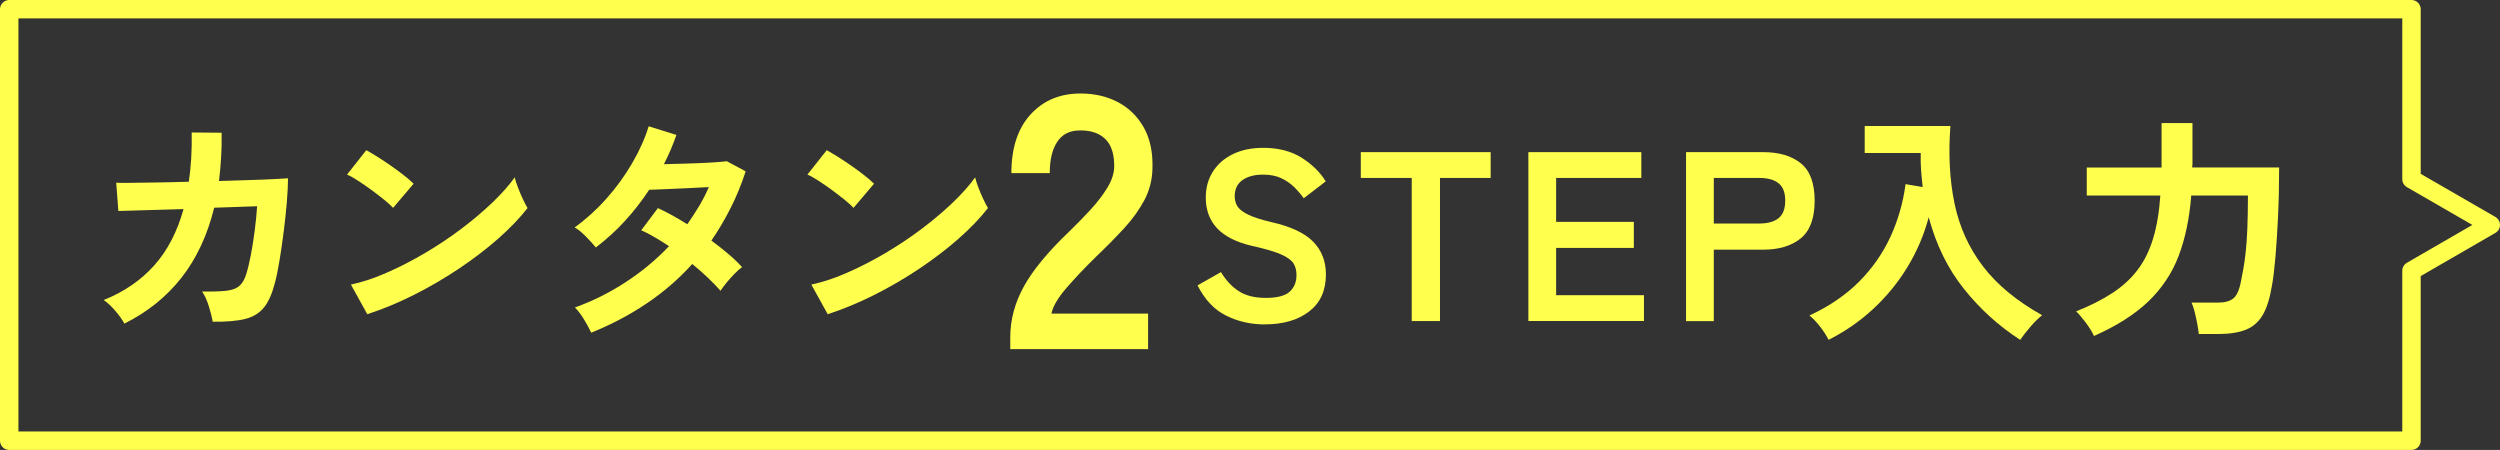 <?xml version="1.0" encoding="UTF-8"?>
<svg id="_レイヤー_2" data-name="レイヤー 2" xmlns="http://www.w3.org/2000/svg" viewBox="0 0 407.02 73.25">
  <rect x="0" y="0" width="407.02" height="73.25" fill="#333333" stroke="none"/>
  <defs>
    <style>
      .cls-1 {
        fill: #ffff4e;
      }

      .cls-2 {
        fill: none;
        stroke: #ffff4e;
        stroke-linejoin: round;
        stroke-width: 3px;
      }
    </style>
  </defs>
  <g id="_デザイン" data-name="デザイン">
    <g>
      <path class="cls-1" d="M20.25,52.7c-.29-.58-.77-1.26-1.43-2.04-.67-.79-1.32-1.39-1.94-1.81,3.33-1.34,6.07-3.22,8.23-5.64,2.16-2.42,3.75-5.48,4.77-9.17l-10.61.31-.35-4.6c.34.03,1.09.03,2.24.02,1.15-.01,2.57-.03,4.24-.06,1.68-.03,3.46-.06,5.34-.12.37-2.44.52-5.11.47-8.02l4.87.04c.03,1.39,0,2.74-.08,4.05-.08,1.31-.2,2.58-.35,3.81,1.83-.05,3.55-.1,5.15-.16,1.6-.05,2.94-.1,4.03-.16,1.09-.05,1.77-.09,2.06-.12,0,1.1-.07,2.42-.2,3.97-.13,1.55-.3,3.14-.51,4.77-.21,1.64-.43,3.18-.67,4.62-.24,1.44-.47,2.61-.71,3.5-.45,1.81-1.04,3.18-1.79,4.13-.75.94-1.78,1.58-3.1,1.91-1.32.33-3.08.48-5.28.45-.1-.63-.31-1.44-.61-2.44-.3-1-.67-1.82-1.12-2.48,1.68.03,2.99-.01,3.93-.12.94-.1,1.66-.37,2.14-.79.48-.42.86-1.06,1.12-1.93.26-.81.51-1.85.75-3.1.24-1.26.44-2.59.63-3.99.18-1.4.31-2.72.39-3.95l-6.99.24c-1.1,4.48-2.88,8.28-5.32,11.39-2.45,3.12-5.55,5.61-9.29,7.47Z"/>
      <path class="cls-1" d="M64,33.84c-.34-.37-.82-.8-1.43-1.3-.62-.5-1.3-1.02-2.04-1.57-.75-.55-1.47-1.05-2.18-1.51-.71-.46-1.32-.81-1.85-1.04l3.14-3.97c.52.29,1.14.66,1.85,1.1.71.45,1.43.93,2.18,1.45.75.52,1.45,1.04,2.1,1.55.65.51,1.18.96,1.57,1.36l-3.34,3.93ZM59.8,51.16l-2.67-4.83c1.86-.39,3.82-1.04,5.87-1.95,2.06-.9,4.12-1.96,6.19-3.18,2.07-1.22,4.03-2.53,5.89-3.93,1.86-1.4,3.54-2.82,5.05-4.26,1.51-1.44,2.73-2.82,3.67-4.13.1.45.28,1,.53,1.65.25.66.52,1.29.81,1.91.29.62.54,1.09.75,1.43-1.28,1.65-2.89,3.32-4.81,5.01s-4.05,3.31-6.38,4.87c-2.33,1.56-4.77,2.98-7.31,4.26-2.54,1.28-5.07,2.33-7.58,3.14Z"/>
      <path class="cls-1" d="M96.27,54.19c-.34-.73-.76-1.5-1.26-2.3-.5-.8-.97-1.41-1.41-1.83,2.91-1.05,5.66-2.42,8.27-4.13,2.61-1.7,4.96-3.65,7.05-5.85-.79-.52-1.56-1.01-2.32-1.45-.76-.45-1.49-.83-2.2-1.14l2.71-3.61c1.49.68,3.09,1.56,4.79,2.63.68-.97,1.32-1.96,1.93-2.97.6-1.01,1.13-2.04,1.57-3.08-1.1.05-2.29.11-3.56.18-1.27.07-2.46.12-3.56.16-1.1.04-1.96.07-2.59.1-1.15,1.76-2.45,3.43-3.89,5.01-1.44,1.59-3.04,3.04-4.79,4.38-.42-.52-.97-1.13-1.65-1.81-.68-.68-1.28-1.17-1.81-1.45,1.83-1.31,3.56-2.87,5.17-4.68,1.61-1.81,3.01-3.73,4.2-5.78,1.19-2.04,2.09-4.05,2.69-6.01l4.52,1.41c-.29.81-.6,1.62-.94,2.42-.34.8-.71,1.58-1.1,2.34,1.15-.03,2.4-.06,3.75-.1,1.35-.04,2.61-.09,3.79-.16,1.18-.06,2.08-.14,2.71-.22l3.06,1.65c-.68,2.1-1.49,4.08-2.44,5.95-.94,1.87-1.99,3.65-3.14,5.32,1,.73,1.93,1.47,2.81,2.22.88.75,1.6,1.45,2.18,2.1-.37.26-.78.63-1.24,1.1-.46.47-.89.96-1.3,1.45-.41.5-.73.93-.96,1.3-1.23-1.39-2.76-2.84-4.6-4.36-2.2,2.44-4.68,4.58-7.45,6.44-2.76,1.86-5.77,3.44-9.02,4.75Z"/>
      <path class="cls-1" d="M138.96,33.84c-.34-.37-.82-.8-1.43-1.3-.62-.5-1.3-1.02-2.04-1.57-.75-.55-1.47-1.05-2.18-1.51-.71-.46-1.32-.81-1.85-1.04l3.14-3.97c.52.29,1.14.66,1.85,1.1.71.45,1.43.93,2.18,1.45.75.52,1.45,1.04,2.1,1.55.65.51,1.18.96,1.57,1.36l-3.34,3.93ZM134.76,51.16l-2.67-4.83c1.86-.39,3.82-1.04,5.87-1.95,2.06-.9,4.12-1.96,6.19-3.18,2.07-1.22,4.03-2.53,5.89-3.93,1.86-1.4,3.54-2.82,5.05-4.26,1.51-1.44,2.73-2.82,3.67-4.13.1.45.28,1,.53,1.65.25.66.52,1.29.81,1.91.29.62.54,1.09.75,1.43-1.28,1.65-2.89,3.32-4.81,5.01s-4.05,3.31-6.38,4.87c-2.33,1.56-4.77,2.98-7.31,4.26-2.54,1.28-5.07,2.33-7.58,3.14Z"/>
      <path class="cls-1" d="M164.48,56.83v-1.94c0-2.83.74-5.58,2.21-8.25,1.47-2.67,3.94-5.66,7.4-8.96,1.22-1.18,2.38-2.37,3.48-3.57,1.1-1.2,2-2.38,2.71-3.54.71-1.16,1.08-2.27,1.12-3.33.04-2.04-.42-3.56-1.38-4.54-.96-.98-2.33-1.47-4.1-1.47s-2.95.61-3.77,1.83c-.83,1.22-1.24,2.93-1.24,5.13h-6.25c0-4.09,1.04-7.27,3.12-9.55,2.08-2.28,4.79-3.42,8.13-3.42,2.28,0,4.31.47,6.1,1.41,1.79.94,3.19,2.32,4.21,4.13,1.02,1.81,1.49,4.03,1.41,6.66-.04,1.85-.47,3.56-1.3,5.13-.83,1.57-1.92,3.09-3.27,4.57-1.36,1.47-2.9,3.04-4.63,4.69-1.81,1.77-3.41,3.46-4.8,5.07-1.4,1.61-2.21,3.01-2.45,4.18h15.74v5.78h-22.45Z"/>
      <path class="cls-1" d="M205.94,52.82c-2.31,0-4.42-.48-6.35-1.45-1.93-.97-3.46-2.61-4.62-4.91l3.81-2.16c.79,1.31,1.74,2.34,2.87,3.08,1.13.75,2.61,1.12,4.44,1.12s3.12-.33,3.87-1,1.12-1.58,1.12-2.73c0-.73-.16-1.36-.49-1.89-.33-.52-1.01-1.01-2.04-1.47-1.04-.46-2.63-.92-4.77-1.39-2.54-.6-4.42-1.56-5.64-2.87-1.22-1.31-1.83-2.97-1.83-4.99,0-1.6.39-3.01,1.16-4.22.77-1.22,1.86-2.17,3.26-2.85,1.4-.68,3.04-1.02,4.93-1.02,2.49,0,4.58.54,6.29,1.63,1.7,1.09,3,2.36,3.89,3.83l-3.58,2.75c-.45-.63-.97-1.24-1.57-1.83s-1.31-1.07-2.12-1.45c-.81-.38-1.79-.57-2.95-.57-1.36,0-2.47.29-3.32.88-.85.59-1.28,1.47-1.28,2.65,0,.52.12,1.03.37,1.51.25.48.8.95,1.65,1.39.85.45,2.17.88,3.95,1.3,3.14.71,5.41,1.77,6.8,3.18,1.39,1.41,2.08,3.2,2.08,5.34,0,2.62-.91,4.63-2.73,6.03-1.82,1.4-4.22,2.1-7.21,2.1Z"/>
      <path class="cls-1" d="M229.84,52.27v-23.3h-8.29v-4.2h21.14v4.2h-8.25v23.3h-4.6Z"/>
      <path class="cls-1" d="M248.83,52.27v-27.5h18.39v4.2h-13.87v7.15h12.65v4.24h-12.65v7.7h14.3v4.2h-18.82Z"/>
      <path class="cls-1" d="M274.5,52.27v-27.5h12.57c2.57,0,4.6.6,6.11,1.81,1.51,1.21,2.26,3.24,2.26,6.09s-.75,4.9-2.26,6.13c-1.51,1.23-3.54,1.85-6.11,1.85h-8.05v11.63h-4.52ZM279.02,36.39h7.43c1.34,0,2.37-.29,3.1-.86.73-.58,1.1-1.53,1.1-2.87s-.37-2.25-1.1-2.83c-.73-.58-1.77-.86-3.1-.86h-7.43v7.43Z"/>
      <path class="cls-1" d="M297.71,55.33c-.34-.68-.79-1.39-1.36-2.12-.56-.73-1.15-1.35-1.75-1.85,3.22-1.49,5.91-3.33,8.07-5.5,2.16-2.17,3.86-4.61,5.11-7.31,1.24-2.7,2.06-5.55,2.46-8.57l2.79.47c-.1-.89-.19-1.79-.26-2.71-.07-.92-.08-1.86-.06-2.83h-9.12v-4.4h13.95c-.34,4.61-.12,8.81.67,12.61.79,3.8,2.32,7.2,4.62,10.22,2.29,3.01,5.51,5.67,9.65,7.98-.58.45-1.21,1.06-1.89,1.85-.68.79-1.24,1.51-1.69,2.16-3.48-2.25-6.54-5.02-9.15-8.29-2.62-3.27-4.53-7.16-5.74-11.67-.76,2.86-1.91,5.55-3.44,8.07-1.53,2.53-3.39,4.8-5.56,6.82-2.17,2.02-4.61,3.71-7.31,5.07Z"/>
      <path class="cls-1" d="M340.92,54.7c-.31-.68-.77-1.41-1.36-2.2-.59-.79-1.11-1.39-1.55-1.81,2.3-.92,4.28-1.91,5.91-2.99,1.64-1.07,3-2.32,4.09-3.75,1.09-1.43,1.93-3.13,2.53-5.11.6-1.98,1-4.32,1.18-7.01h-11.98v-4.56h12.18v-7.23h5.03v6.6c0,.1,0,.21-.02.31-.01.1-.02.21-.02.31h14.15c0,2.83-.06,5.5-.18,8.02-.12,2.51-.26,4.74-.43,6.68-.17,1.94-.36,3.47-.57,4.6-.34,2.04-.84,3.63-1.51,4.75-.67,1.13-1.59,1.92-2.75,2.38-1.17.46-2.67.69-4.5.69h-3.14c-.05-.5-.14-1.07-.26-1.71-.12-.64-.26-1.27-.41-1.89-.16-.62-.33-1.12-.51-1.51h4.24c1.15,0,2.01-.23,2.57-.69.56-.46.98-1.39,1.24-2.81.13-.63.26-1.31.39-2.04.13-.73.26-1.62.37-2.65.12-1.03.21-2.3.27-3.81.06-1.51.1-3.32.1-5.44h-9.23c-.29,3.75-.98,7.03-2.06,9.86-1.09,2.83-2.74,5.3-4.95,7.41-2.21,2.11-5.15,3.97-8.82,5.6Z"/>
    </g>
    <polygon class="cls-2" points="392.61 29.17 392.61 1.5 1.5 1.5 1.5 71.75 392.61 71.75 392.61 44.08 405.52 36.62 392.61 29.17"/>
  </g>
</svg>